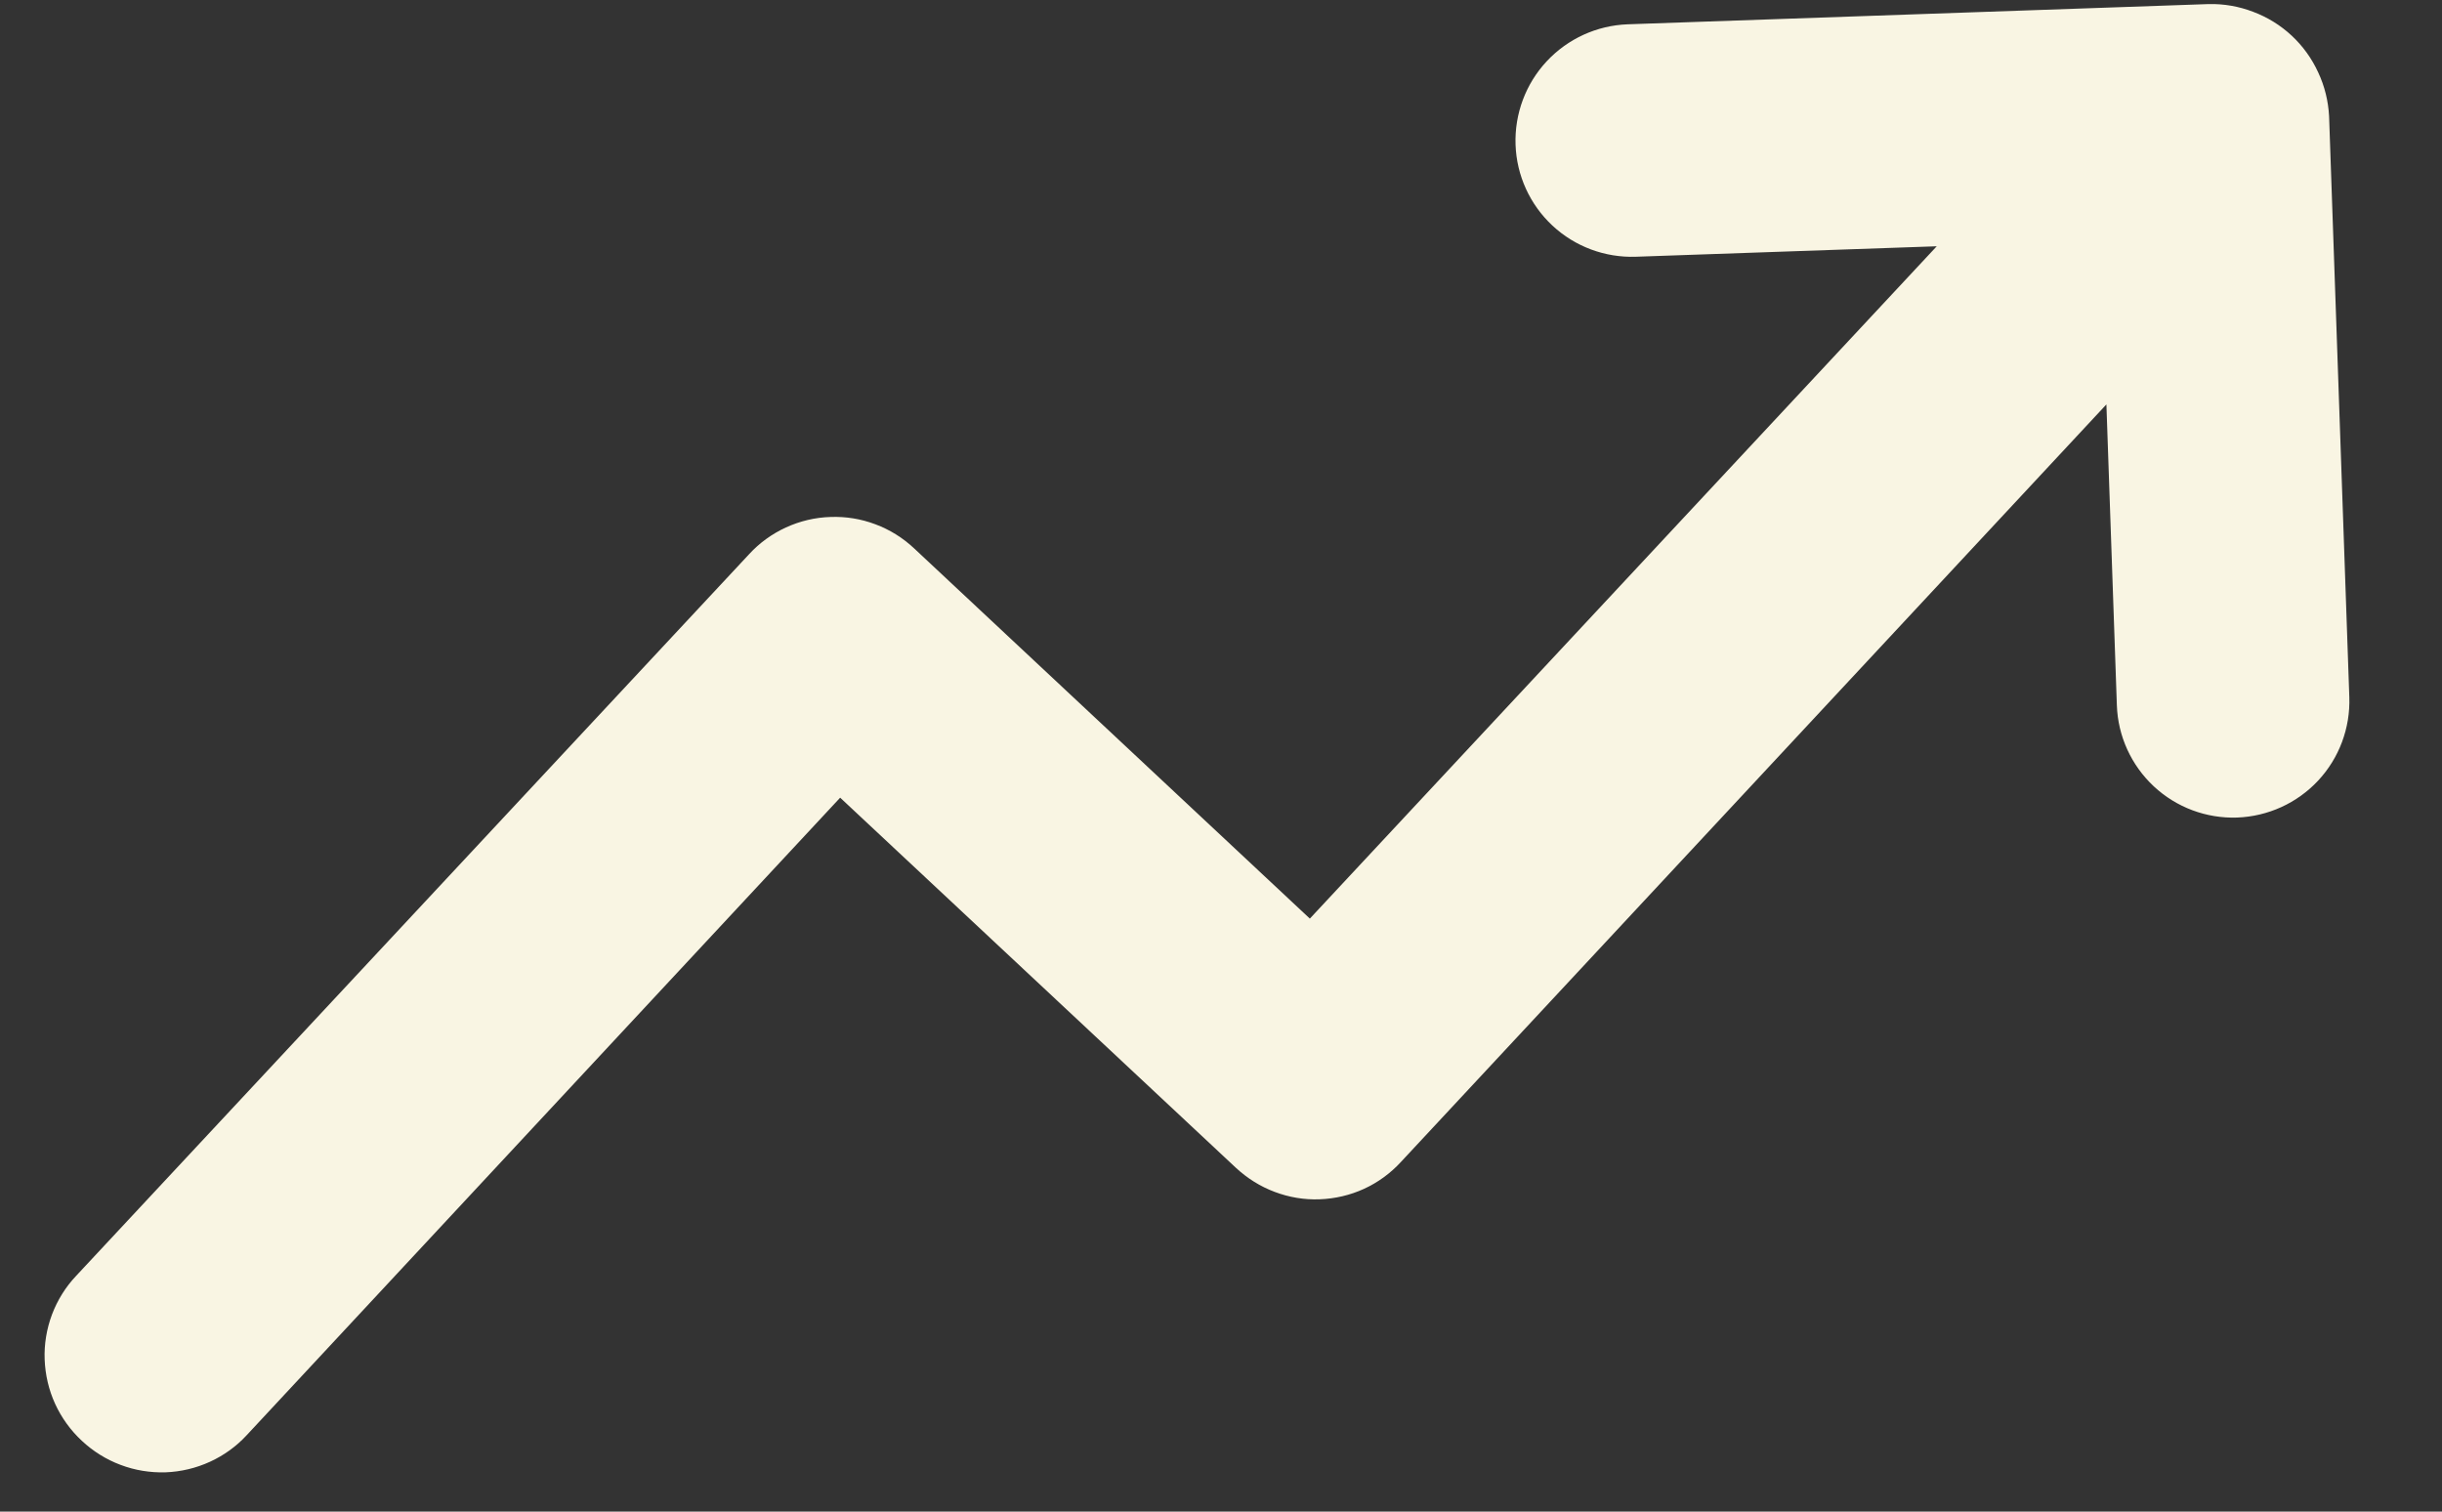 <?xml version="1.0" encoding="UTF-8"?> <svg xmlns="http://www.w3.org/2000/svg" width="21" height="13" viewBox="0 0 21 13" fill="none"><rect x="0" y="0" width="21" height="13" fill="#333333" stroke="none"/><path d="M19.935 0.622C19.825 0.382 19.625 0.195 19.377 0.102C19.255 0.055 19.125 0.032 18.994 0.035L13.997 0.209C13.732 0.219 13.482 0.333 13.301 0.527C13.12 0.721 13.024 0.979 13.033 1.244C13.042 1.509 13.156 1.759 13.35 1.94C13.544 2.121 13.802 2.217 14.067 2.208L16.655 2.118L11.264 7.9L7.861 4.716C7.765 4.626 7.652 4.555 7.528 4.509C7.404 4.462 7.273 4.441 7.141 4.446C7.009 4.45 6.879 4.481 6.759 4.536C6.639 4.591 6.531 4.669 6.442 4.766L0.655 10.972C0.564 11.068 0.494 11.181 0.447 11.305C0.401 11.428 0.379 11.56 0.384 11.691C0.389 11.823 0.419 11.953 0.474 12.073C0.529 12.193 0.607 12.301 0.704 12.391C0.8 12.481 0.914 12.552 1.037 12.598C1.161 12.645 1.292 12.666 1.424 12.662C1.556 12.657 1.686 12.626 1.806 12.571C1.926 12.516 2.034 12.438 2.123 12.341L7.225 6.86L10.628 10.043C10.725 10.133 10.838 10.204 10.961 10.25C11.085 10.297 11.216 10.319 11.348 10.314C11.48 10.309 11.61 10.279 11.73 10.224C11.85 10.169 11.958 10.09 12.047 9.993L18.114 3.478L18.204 6.066C18.213 6.331 18.328 6.582 18.522 6.763C18.716 6.944 18.974 7.04 19.238 7.031C19.504 7.021 19.754 6.907 19.935 6.713C20.116 6.519 20.212 6.261 20.203 5.996L20.029 0.999C20.022 0.869 19.991 0.741 19.935 0.622Z" fill="#F9F5E3"></path></svg> 